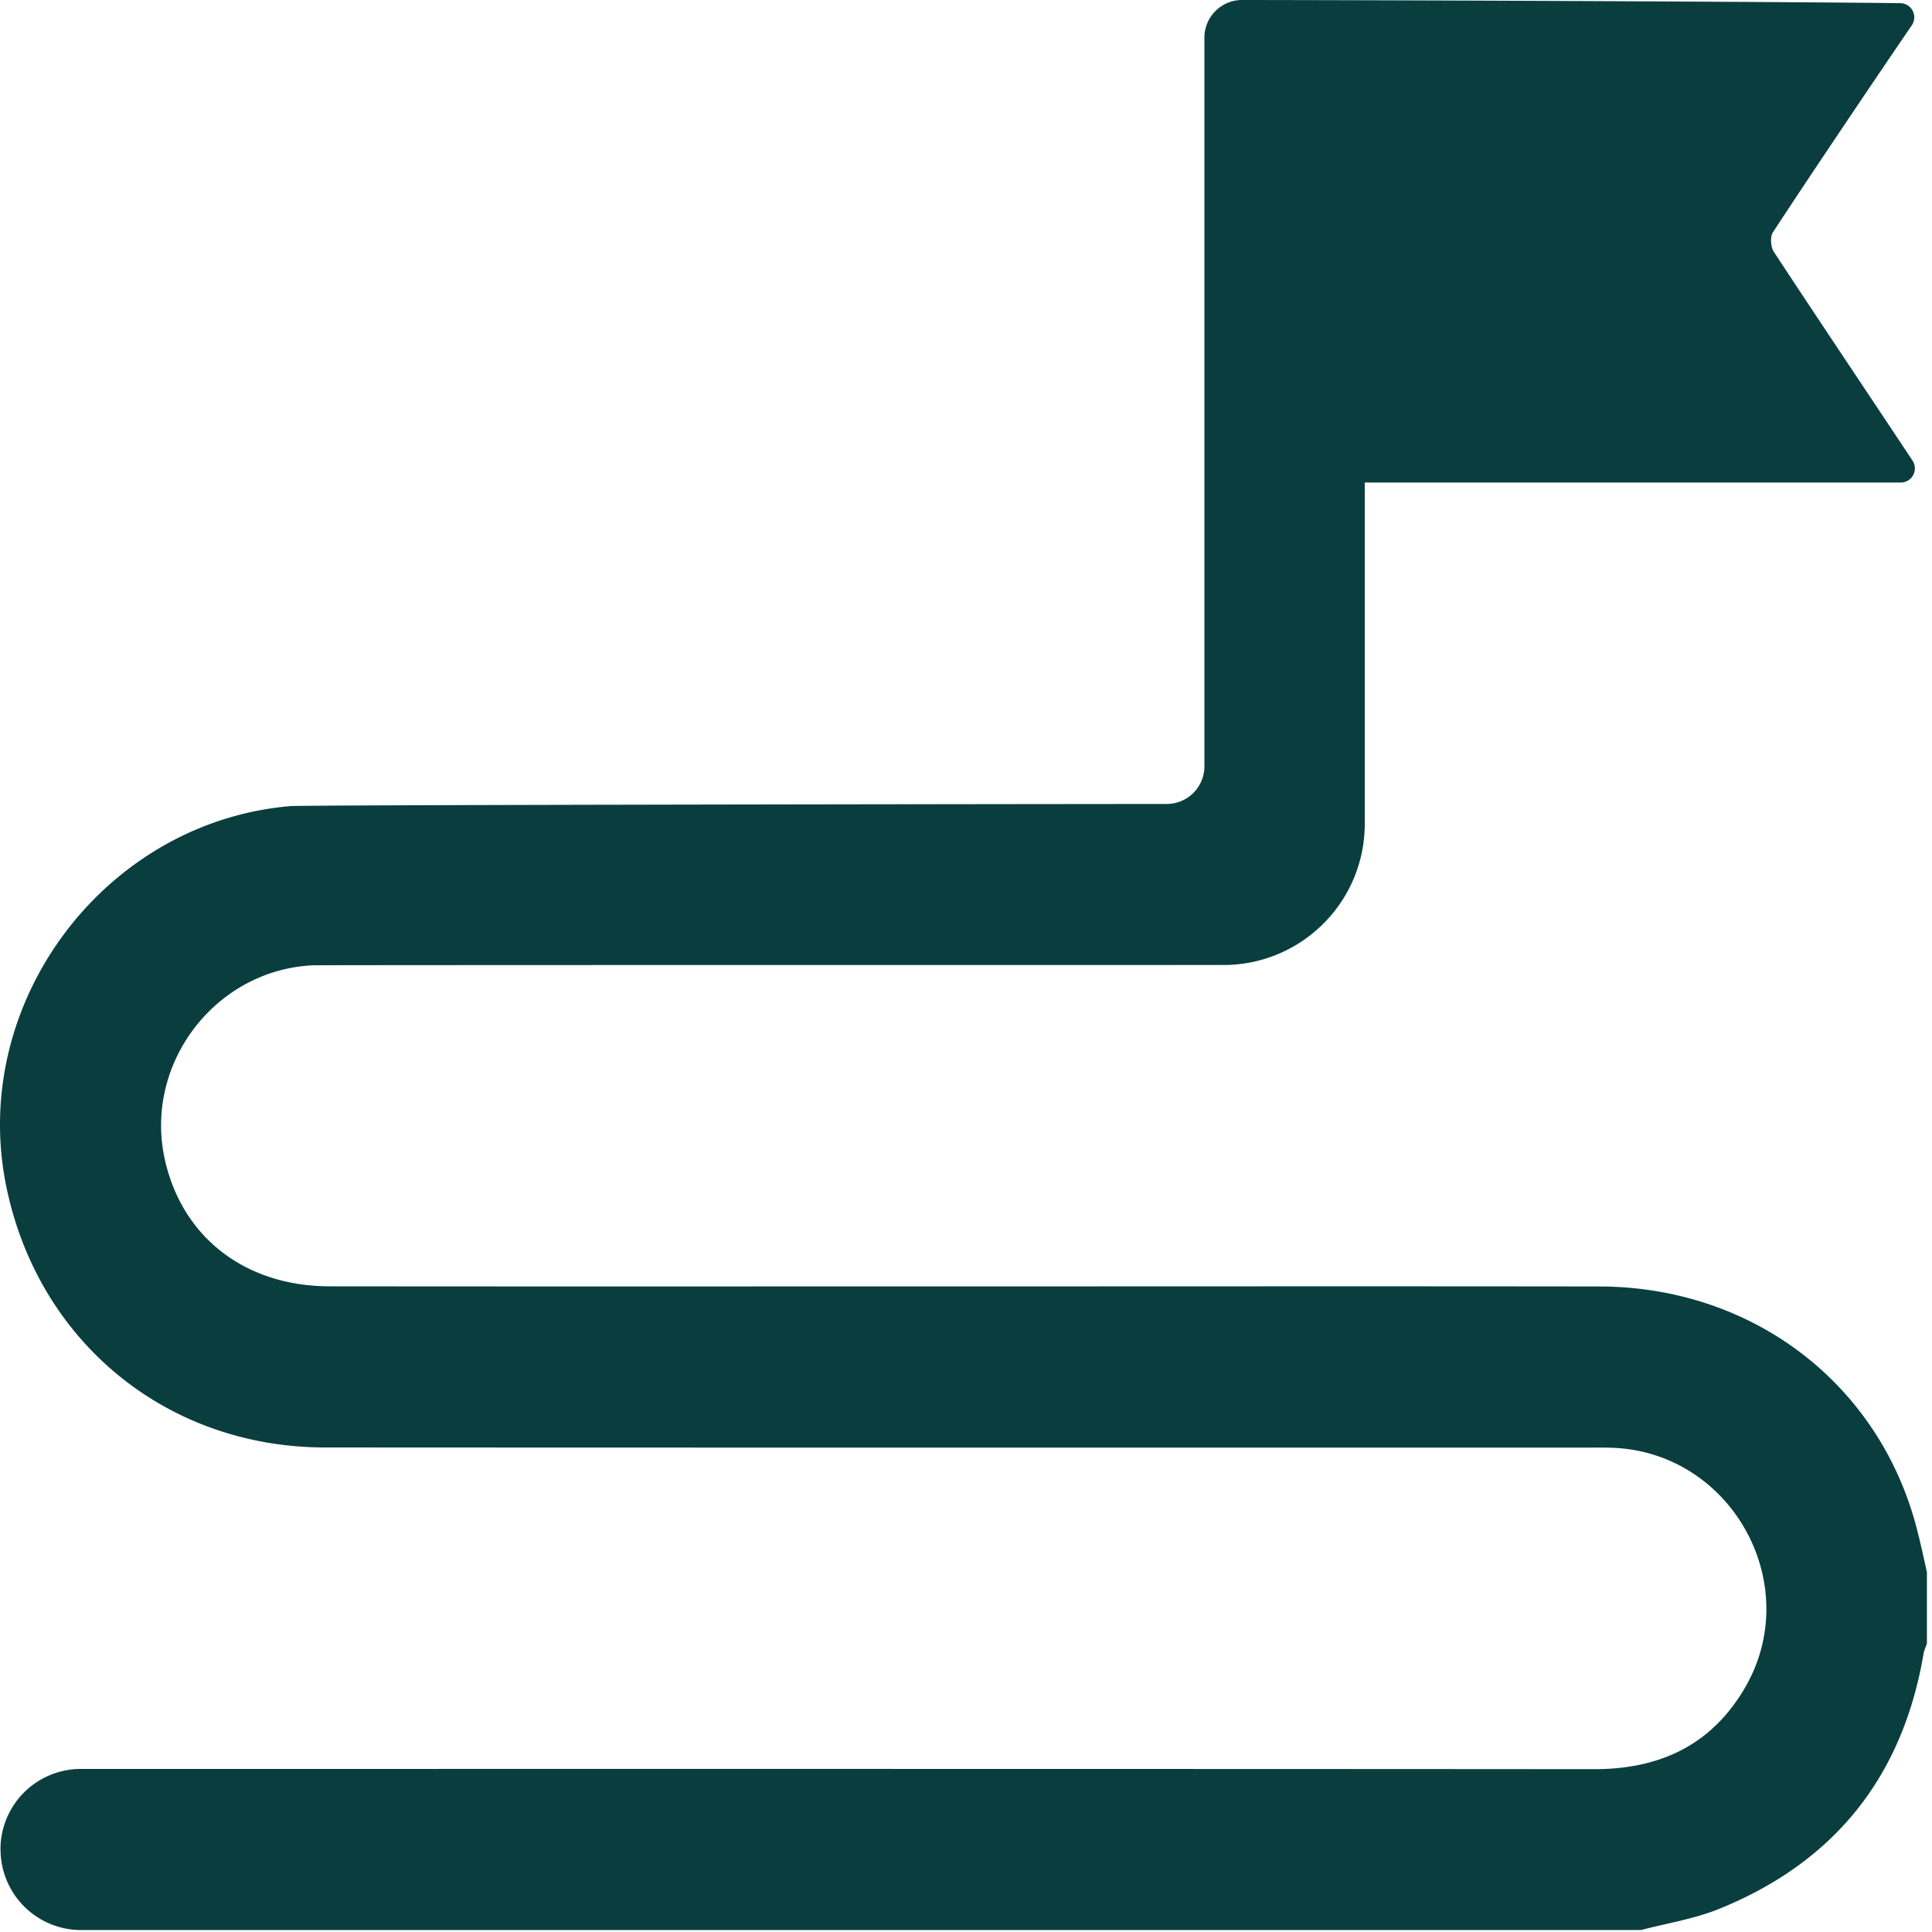 <svg width="25" height="25" xmlns="http://www.w3.org/2000/svg"><path d="M.006 23.933v-.002a1.04 1.04 0 011.04-1.041c3.343 0 13.914-.002 19.58.003.84.001 1.504-.302 1.94-1.03.802-1.34-.149-3.075-1.707-3.129-.105-.004-.211-.002-.316-.002-5.445 0-10.89.001-16.334-.002-2.052 0-3.717-1.369-4.128-3.379-.485-2.368 1.266-4.713 3.675-4.92.185-.016 9.137-.026 11.343-.028a.487.487 0 00.486-.487V.488c0-.27.218-.488.488-.488 2.726.003 7.245.025 8.517.041a.183.183 0 01.149.286c-.397.58-1.305 1.925-1.798 2.68-.038.058-.028.189.012.251.488.744 1.404 2.112 1.795 2.702a.183.183 0 01-.153.284H17.66v4.415c0 1.01-.818 1.828-1.828 1.828-3.691 0-11.692 0-11.78.004-1.269.057-2.199 1.28-1.917 2.522.227 1.002 1.042 1.631 2.131 1.632 2.791.003 5.582.001 8.372.001 2.686 0 5.37-.003 8.056.001 2.001.003 3.65 1.279 4.121 3.179.043.17.08.343.119.515v.927c-.015.045-.037.089-.044.135-.272 1.596-1.16 2.7-2.655 3.302-.319.128-.667.182-1.002.27H1.049a1.043 1.043 0 01-1.042-1.042" fill="#0A3E3E" fill-rule="evenodd"/></svg>